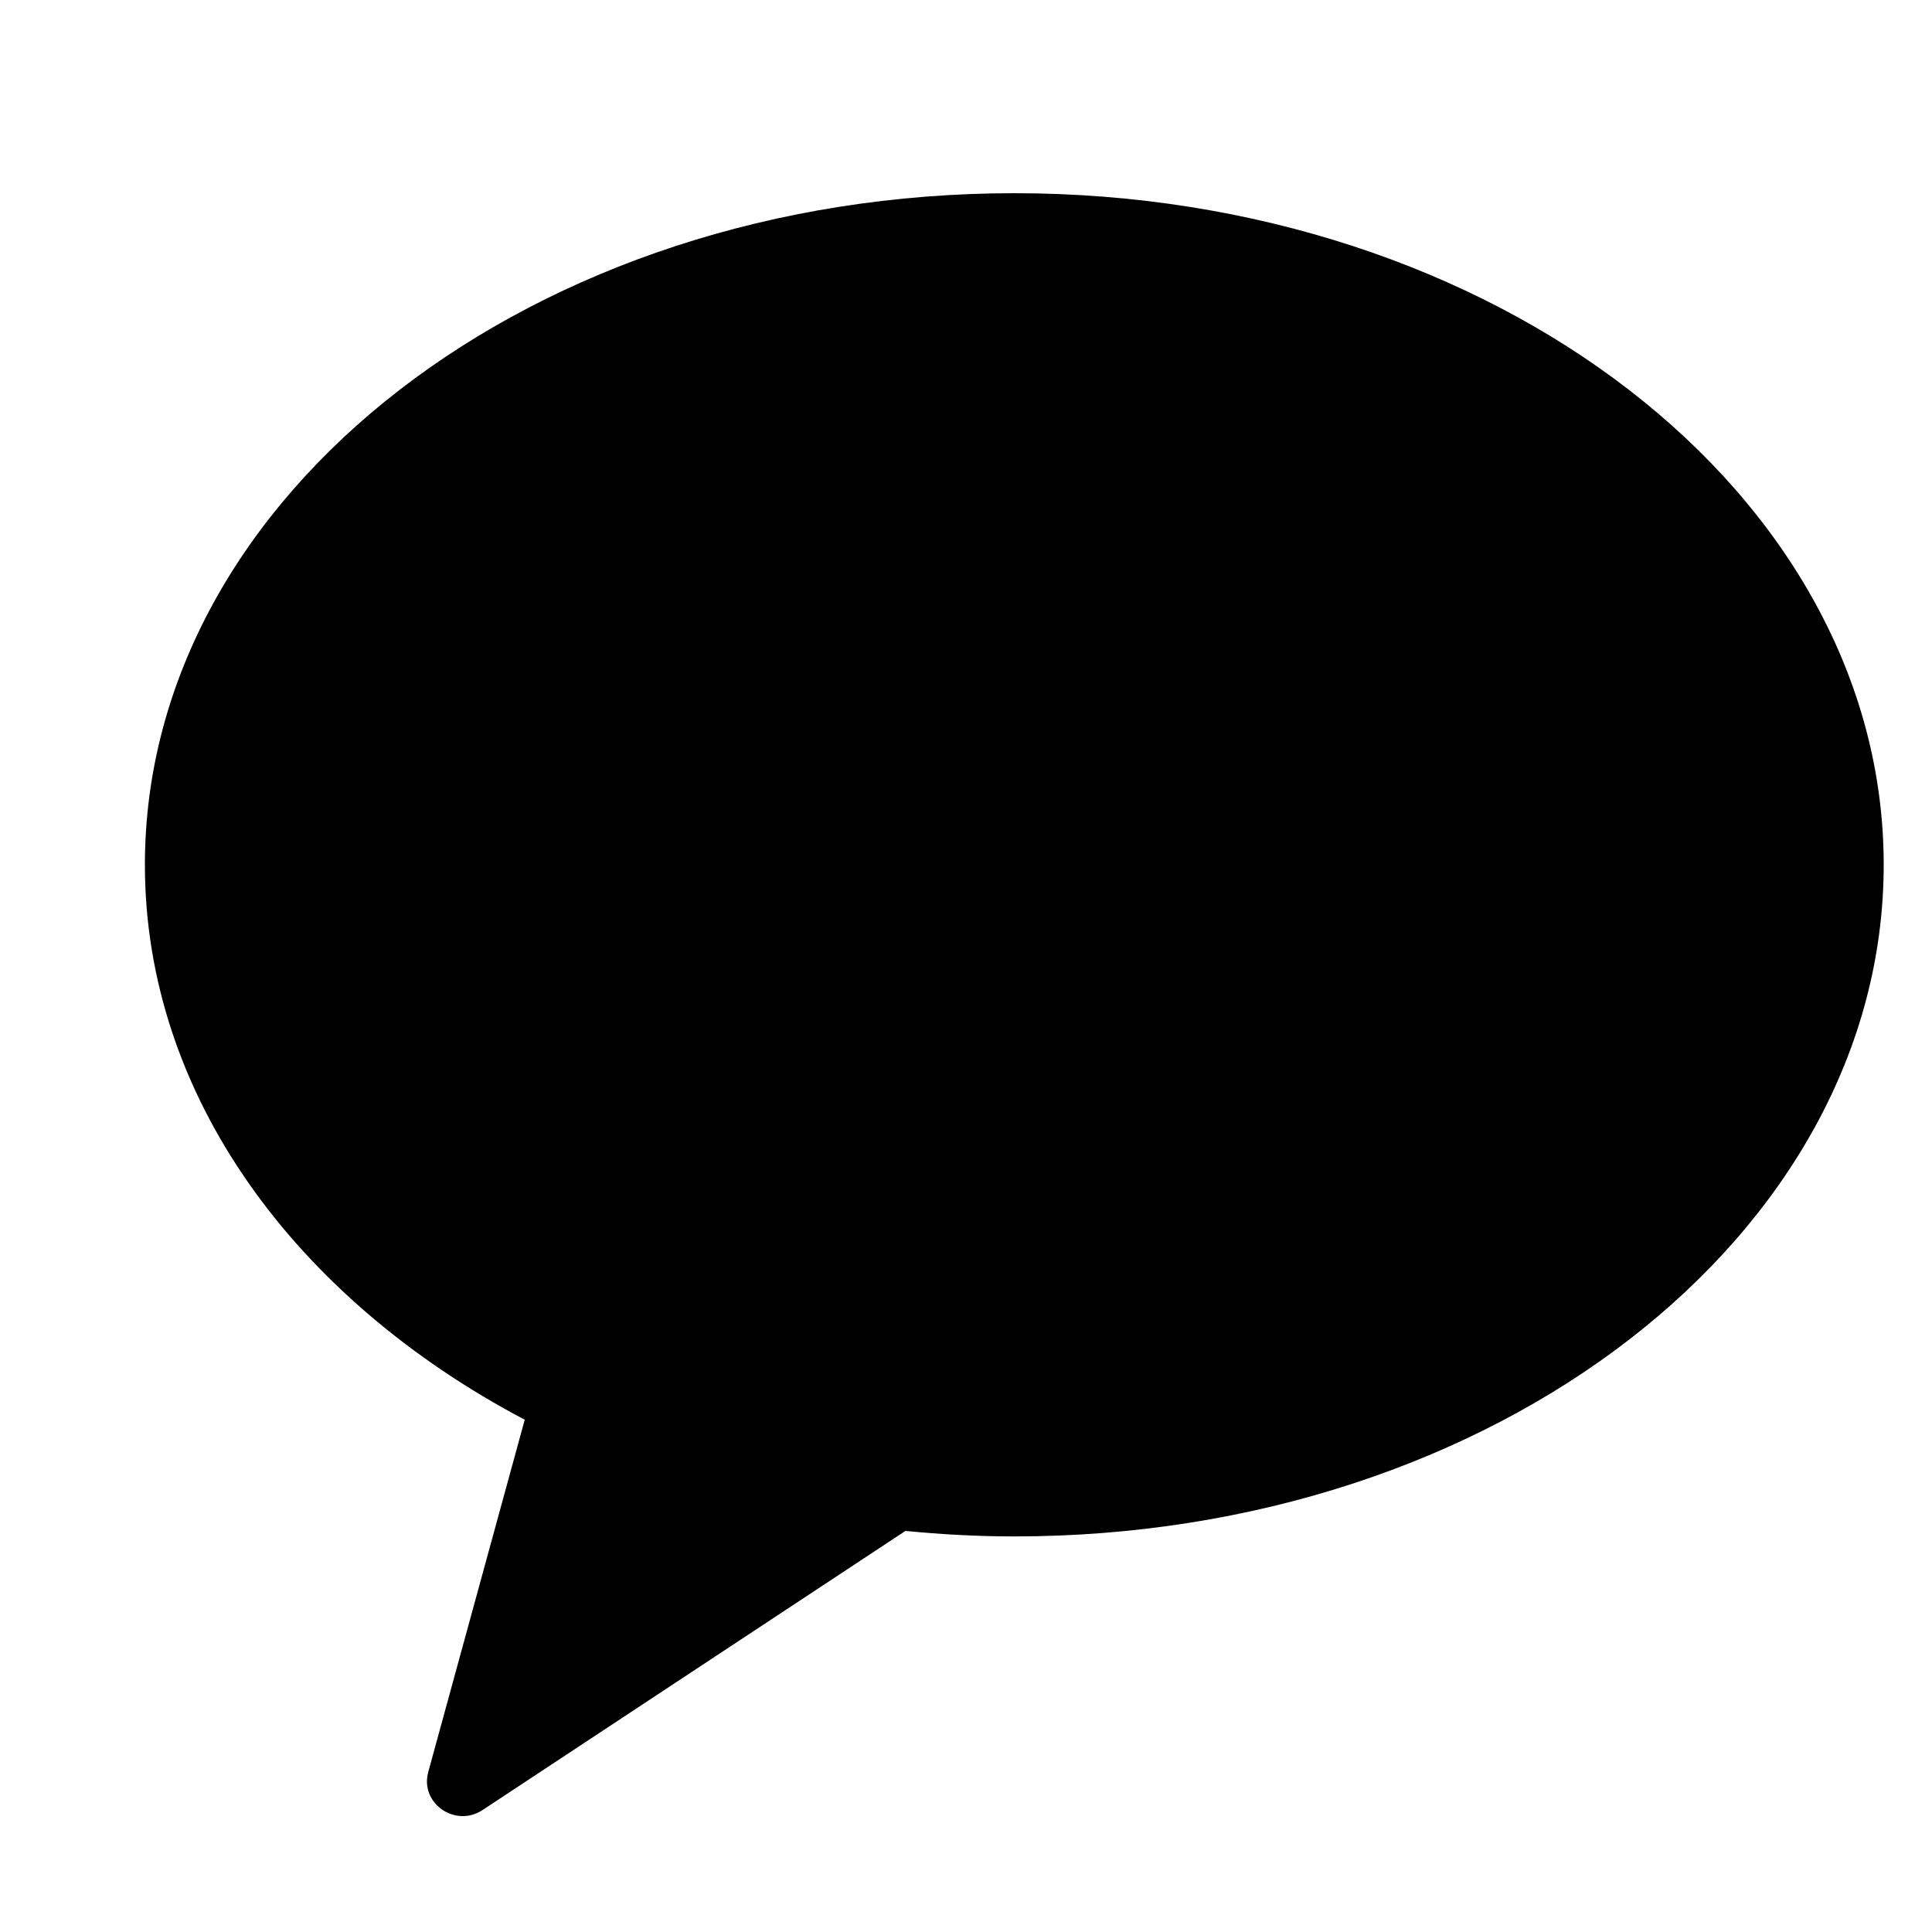 <svg width="20" height="20" viewBox="0 0 20 20" fill="none" xmlns="http://www.w3.org/2000/svg">
<path fill-rule="evenodd" clip-rule="evenodd" d="M10.5 2C5.529 2 1.5 5.113 1.5 8.952C1.5 11.34 3.058 13.445 5.432 14.697L4.433 18.345C4.345 18.667 4.713 18.924 4.996 18.737L9.373 15.848C9.743 15.884 10.118 15.905 10.5 15.905C15.47 15.905 19.5 12.792 19.5 8.952C19.5 5.113 15.47 2 10.5 2Z" fill="black"/>
</svg>
